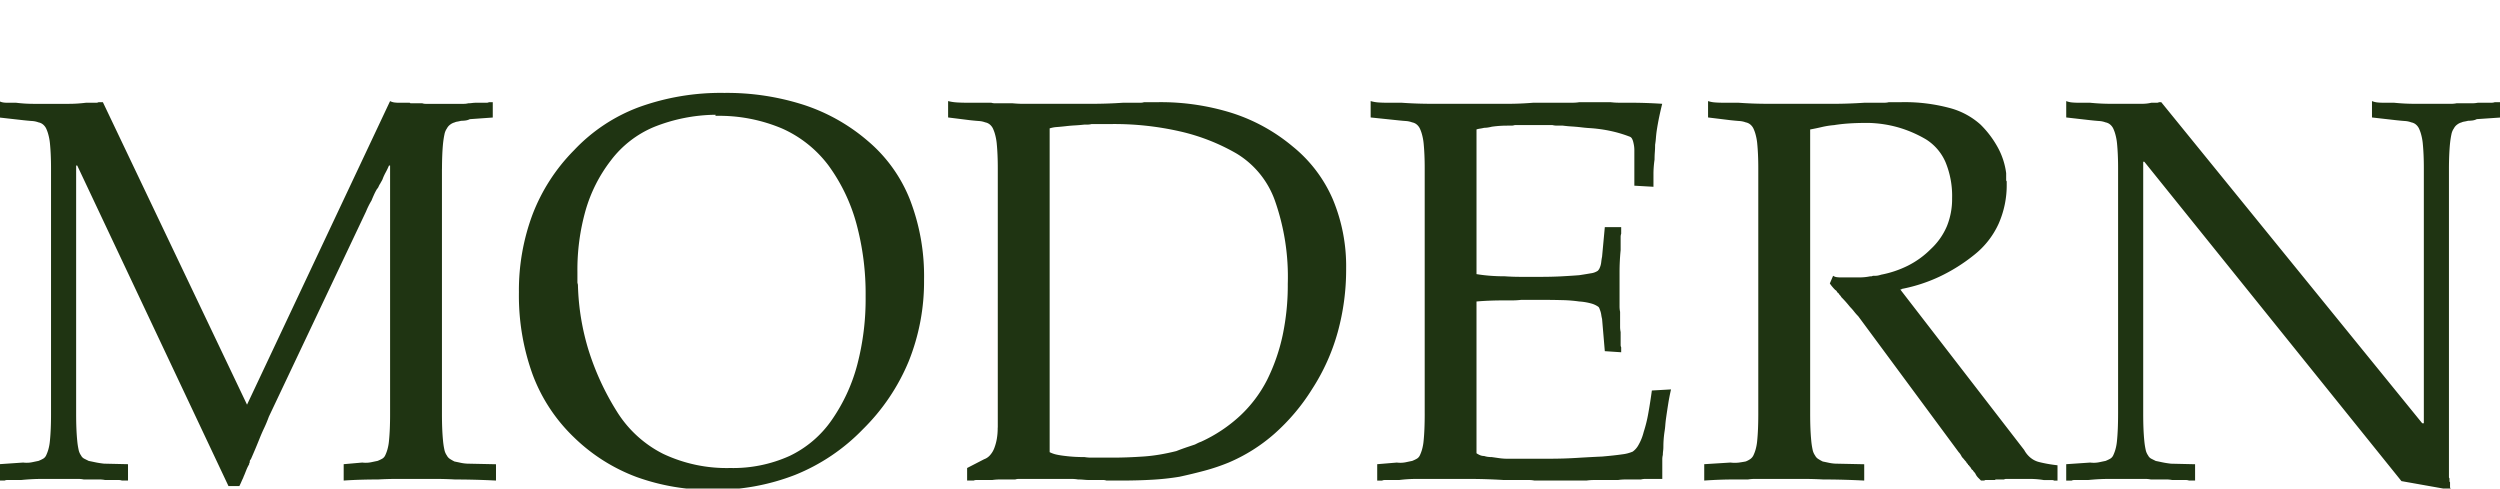 <svg xmlns="http://www.w3.org/2000/svg" xmlns:xlink="http://www.w3.org/1999/xlink" width="261" height="51" viewBox="0 0 261 51"><defs><clipPath id="a"><rect width="261" height="51" transform="translate(65 2771)" fill="#fff" stroke="#707070" stroke-width="1"/></clipPath></defs><g transform="translate(-65 -2771)" clip-path="url(#a)"><path d="M47.139-32.433V-6.84q0,.912.029,1.6t.085,1.254a7.718,7.718,0,0,0,.143.94,1.582,1.582,0,0,0,.256.6.914.914,0,0,0,.342.37q.228.143.456.257.285.057.684.143a4.378,4.378,0,0,0,.912.086l2.736.057V.171Q51.7.114,50.616.086T48.507.057Q47.481,0,46.484,0H42.437q-1,0-1.966.057-.969,0-1.881.028t-1.71.086v-1.71l1.938-.171a2.859,2.859,0,0,0,.912-.029q.4-.085.684-.142a3.922,3.922,0,0,0,.485-.228.785.785,0,0,0,.313-.342,4.006,4.006,0,0,0,.228-.6,4.944,4.944,0,0,0,.171-.94q.057-.57.086-1.254t.028-1.482V-32.718H41.61q-.171.4-.342.712a5.6,5.6,0,0,0-.285.6,1.575,1.575,0,0,1-.142.313q-.086.142-.143.257a1.747,1.747,0,0,0-.171.313.759.759,0,0,1-.171.257,5.936,5.936,0,0,0-.313.6q-.143.314-.257.6-.171.285-.313.57t-.257.57L29.07-6.5q-.228.627-.485,1.169T28.1-4.218q-.228.57-.456,1.111t-.456,1.055a.447.447,0,0,0-.086.114.253.253,0,0,0-.028.114v.114q-.057.057-.057.085v.086a3.988,3.988,0,0,0-.285.57l-.228.57a1.564,1.564,0,0,0-.085.2,1.564,1.564,0,0,1-.086.2q-.057.114-.142.314t-.2.427h-1.14L9.063-32.718H8.949V-6.84q0,.912.029,1.6T9.063-3.99a7.719,7.719,0,0,0,.142.94,1.582,1.582,0,0,0,.257.6.746.746,0,0,0,.342.342l.456.228q.285.057.684.142t.912.143l2.508.057V.171h-.627a1,1,0,0,0-.314-.057H11.97A2.9,2.9,0,0,0,11.4.057H9.747A2.9,2.9,0,0,0,9.177,0H5.415Q4.845,0,4.3.029T3.192.114H1.739a.566.566,0,0,0-.257.057H.912v-1.71L3.42-1.71a2.86,2.86,0,0,0,.912-.029q.4-.085.684-.142A3.922,3.922,0,0,0,5.5-2.109a.785.785,0,0,0,.313-.342,4.006,4.006,0,0,0,.228-.6,4.943,4.943,0,0,0,.171-.94q.057-.57.086-1.254t.029-1.482V-32.433q0-.741-.029-1.4t-.086-1.225a5.582,5.582,0,0,0-.171-.912,3.761,3.761,0,0,0-.228-.627,1.269,1.269,0,0,0-.313-.4,1.044,1.044,0,0,0-.484-.228,2.285,2.285,0,0,0-.684-.142q-.4-.029-.912-.085L.912-37.734v-1.71a1.412,1.412,0,0,0,.428.142,3.027,3.027,0,0,0,.428.029h.912q.456.057.912.085t.912.029H8.151q.456,0,.912-.029t.912-.085h1.083a.506.506,0,0,0,.228-.057h.456L26.79-7.752,41.724-39.444a1.408,1.408,0,0,0,.456.142,3.673,3.673,0,0,0,.456.029h1.14a.164.164,0,0,0,.114.057h1.2a1.076,1.076,0,0,0,.342.057h3.99a1.874,1.874,0,0,0,.456-.057,3.269,3.269,0,0,0,.4-.029,3.673,3.673,0,0,1,.456-.028h1.083a.506.506,0,0,0,.228-.057h.4v1.6l-2.394.171a1.427,1.427,0,0,1-.485.143,4,4,0,0,1-.427.028q-.228.057-.4.086a1.013,1.013,0,0,0-.285.085,1.284,1.284,0,0,0-.456.228,1.131,1.131,0,0,0-.342.4,1.6,1.6,0,0,0-.256.627q-.086.4-.143.912-.057.57-.085,1.254t-.029,1.482ZM75.411,1.14A22.749,22.749,0,0,1,67.46-.2a18.74,18.74,0,0,1-6.527-4.133A17.608,17.608,0,0,1,56.6-10.916a24.248,24.248,0,0,1-1.425-8.578A22.594,22.594,0,0,1,56.6-27.617a19.343,19.343,0,0,1,4.332-6.7,17.853,17.853,0,0,1,6.783-4.5A25.079,25.079,0,0,1,76.608-40.3a26.2,26.2,0,0,1,8.322,1.254A19.572,19.572,0,0,1,91.6-35.283a15.443,15.443,0,0,1,4.389,6.1,22.125,22.125,0,0,1,1.482,8.379,22.309,22.309,0,0,1-1.6,8.521,21.494,21.494,0,0,1-4.788,7.1,20.466,20.466,0,0,1-7.068,4.76A23.043,23.043,0,0,1,75.411,1.14ZM75.7-38.019a17.724,17.724,0,0,0-6.441,1.283,10.921,10.921,0,0,0-4.5,3.506,15.534,15.534,0,0,0-2.622,5.187,22.778,22.778,0,0,0-.855,6.441v1.026a.632.632,0,0,0,.028.2.632.632,0,0,1,.028.2,25.269,25.269,0,0,0,1.14,6.84,27.506,27.506,0,0,0,2.907,6.27,12.078,12.078,0,0,0,4.845,4.446A15.506,15.506,0,0,0,77.235-1.14,14.318,14.318,0,0,0,83.42-2.394a11.209,11.209,0,0,0,4.418-3.762,18.222,18.222,0,0,0,2.65-5.729,27.016,27.016,0,0,0,.883-7.154,28,28,0,0,0-.969-7.638A18.581,18.581,0,0,0,87.5-32.718a12.3,12.3,0,0,0-4.873-3.876A16.87,16.87,0,0,0,75.7-37.905Zm29.469,32.6V-32.433q0-.741-.029-1.4t-.085-1.225a5.582,5.582,0,0,0-.171-.912,3.761,3.761,0,0,0-.228-.627,1.269,1.269,0,0,0-.313-.4,1.044,1.044,0,0,0-.485-.228,2.285,2.285,0,0,0-.684-.142q-.4-.029-.912-.085l-2.28-.285v-1.71a5.105,5.105,0,0,0,.941.142q.484.029.94.029h2.622a1.165,1.165,0,0,0,.37.057H106.7q.57.057,1.111.057h7.039q.912,0,1.767-.029t1.653-.085H120.1a1.076,1.076,0,0,0,.342-.057h1.482a24.866,24.866,0,0,1,7.724,1.14,18.762,18.762,0,0,1,6.3,3.477,14.431,14.431,0,0,1,4.189,5.5,18.1,18.1,0,0,1,1.4,7.268,24.575,24.575,0,0,1-.883,6.641A21.44,21.44,0,0,1,138-9.405a21.184,21.184,0,0,1-3.962,4.7,17.73,17.73,0,0,1-4.759,2.993,20.953,20.953,0,0,1-2.536.855q-1.283.342-2.594.627a26.692,26.692,0,0,1-2.878.314q-1.51.086-3.221.086h-1.539a1,1,0,0,0-.313-.057h-1.454q-.285,0-.6-.029t-.6-.028A3.99,3.99,0,0,0,112.888,0h-5.529a1.165,1.165,0,0,0-.37.057h-1.6a5.636,5.636,0,0,0-.8.057h-1.653a.634.634,0,0,0-.285.057h-.684V-1.14l1.767-.912a1.484,1.484,0,0,0,.627-.428,2.361,2.361,0,0,0,.456-.77,5.177,5.177,0,0,0,.257-.969,6.585,6.585,0,0,0,.086-1.083Zm5.415-31.293V-2.793a3.1,3.1,0,0,0,.741.257q.4.085.912.142.456.057.969.086t1.026.028a4.329,4.329,0,0,0,.713.057h2.138q.8,0,1.6-.029t1.653-.086q.855-.057,1.71-.2t1.767-.371q.285-.114.6-.228t.656-.228l.342-.114.342-.114.285-.143a2.611,2.611,0,0,1,.342-.142,15.4,15.4,0,0,0,4.076-2.708,13.536,13.536,0,0,0,2.821-3.734,19.777,19.777,0,0,0,1.625-4.646,25.241,25.241,0,0,0,.542-5.387,23.939,23.939,0,0,0-1.34-8.693,9.417,9.417,0,0,0-4.018-4.93A21.151,21.151,0,0,0,124.2-36.28a30.911,30.911,0,0,0-7.125-.77h-2.109a1.675,1.675,0,0,1-.4.057h-.342q-.513.057-1.026.086t-.969.085q-.513.057-.912.086a3.015,3.015,0,0,0-.741.142ZM149.739-6.84V-32.433q0-.741-.029-1.4t-.085-1.225a5.582,5.582,0,0,0-.171-.912,3.761,3.761,0,0,0-.228-.627,1.269,1.269,0,0,0-.314-.4,1.044,1.044,0,0,0-.484-.228,2.285,2.285,0,0,0-.684-.142q-.4-.029-.912-.085l-2.736-.285v-1.71a3.914,3.914,0,0,0,.8.142q.4.029.8.029h1.6q.8.057,1.6.085t1.6.029h7.866q.684,0,1.368-.029t1.368-.085h4.076a4.329,4.329,0,0,0,.712-.057h3.249a7.578,7.578,0,0,0,.94.057H171q.969,0,1.824.028t1.71.086q-.171.684-.314,1.368t-.257,1.425q-.057.4-.085.77t-.085.712q0,.4-.029.77t-.029.77q-.057.4-.085.77t-.029.712V-30.5l-1.995-.114v-3.705a3.027,3.027,0,0,0-.029-.428,4.248,4.248,0,0,0-.085-.427,1.372,1.372,0,0,0-.143-.37.455.455,0,0,0-.257-.2,13.2,13.2,0,0,0-1.539-.484,14.441,14.441,0,0,0-1.71-.314q-.456-.057-.912-.085t-.912-.086q-.513-.057-.969-.085t-.912-.086h-.57a2.119,2.119,0,0,1-.513-.057h-3.933a1.165,1.165,0,0,1-.37.057h-.428q-.4,0-.8.028t-.8.085a4.249,4.249,0,0,1-.428.086,2.631,2.631,0,0,1-.37.028,4.245,4.245,0,0,1-.428.085,2.118,2.118,0,0,0-.37.085v15.105q.684.114,1.425.171t1.539.057q.8.057,1.71.057h1.938q1.311,0,2.337-.057t1.767-.114q.741-.114,1.225-.2a1.7,1.7,0,0,0,.713-.257.893.893,0,0,0,.171-.228,2.214,2.214,0,0,0,.114-.285,2.114,2.114,0,0,0,.085-.427q.028-.256.085-.541l.285-3.078h1.71v.684a1,1,0,0,0-.057.314v1.4q-.057.57-.085,1.14t-.029,1.083v3.677a2.765,2.765,0,0,0,.057.542v1.568a2.764,2.764,0,0,0,.057.542v1.34a.565.565,0,0,0,.057.257v.513l-1.71-.114-.285-3.363a4.248,4.248,0,0,1-.085-.427,2.118,2.118,0,0,0-.085-.371q-.057-.171-.114-.313a.36.36,0,0,0-.171-.2,2.31,2.31,0,0,0-.713-.313,6.1,6.1,0,0,0-1.225-.2,14.456,14.456,0,0,0-1.767-.142q-1.026-.028-2.337-.028h-1.938a8.569,8.569,0,0,1-.941.057h-.827q-.8,0-1.539.028t-1.368.086V-2.679a2.3,2.3,0,0,0,.37.2,1.074,1.074,0,0,0,.428.085,2.118,2.118,0,0,0,.37.086,3.027,3.027,0,0,0,.428.028l.8.114a5.635,5.635,0,0,0,.8.057h4.389q1.482,0,2.878-.086t2.65-.142q1.311-.114,2.081-.228a3.976,3.976,0,0,0,1.111-.285,2.007,2.007,0,0,0,.6-.684A5.246,5.246,0,0,0,172.6-4.9a14.179,14.179,0,0,0,.485-1.967q.2-1.111.37-2.365l2-.114q-.171.741-.285,1.454t-.228,1.51q-.057.4-.085.769t-.086.713q-.057.4-.085.769t-.029.77a3.673,3.673,0,0,1-.029.456,3.269,3.269,0,0,0-.028.4,1.873,1.873,0,0,0-.057.456V0h-1.8a1.767,1.767,0,0,0-.427.057h-1.625a5.443,5.443,0,0,0-.77.057h-2.479a5.84,5.84,0,0,0-.827.057H161.2a2.9,2.9,0,0,0-.57-.057H158q-.912-.057-1.853-.086T154.3,0h-5.415q-.456,0-.912.029t-.912.086h-1.51a.566.566,0,0,0-.257.057h-.513v-1.71l2.052-.171a2.859,2.859,0,0,0,.912-.029q.4-.085.684-.142a3.921,3.921,0,0,0,.484-.228.785.785,0,0,0,.314-.342,4.006,4.006,0,0,0,.228-.6,4.944,4.944,0,0,0,.171-.94q.057-.57.085-1.254t.029-1.482Zm40.242-29.754V-6.84q0,.912.029,1.6t.085,1.254a7.722,7.722,0,0,0,.143.94,1.582,1.582,0,0,0,.257.6.914.914,0,0,0,.342.37q.228.143.456.257.285.057.684.143a4.378,4.378,0,0,0,.912.086l2.736.057V.171q-1.083-.057-2.166-.086T191.349.057Q190.323,0,189.325,0H184.2a4.329,4.329,0,0,0-.713.057H182q-.741,0-1.51.028t-1.568.086v-1.71l2.736-.171a3.648,3.648,0,0,0,.912,0q.4-.057.684-.114a2.306,2.306,0,0,0,.484-.257.992.992,0,0,0,.314-.37,4.006,4.006,0,0,0,.228-.6,4.944,4.944,0,0,0,.171-.94q.057-.57.085-1.254t.029-1.482V-32.433q0-.741-.029-1.4t-.085-1.225a5.582,5.582,0,0,0-.171-.912,3.761,3.761,0,0,0-.228-.627,1.269,1.269,0,0,0-.314-.4,1.044,1.044,0,0,0-.484-.228,2.285,2.285,0,0,0-.684-.142q-.4-.029-.912-.085l-2.337-.285v-1.71a3.015,3.015,0,0,0,.741.142q.4.029.8.029h1.6q.8.057,1.568.085t1.624.029h6.726q.8,0,1.624-.029t1.682-.085h2.08a1.767,1.767,0,0,0,.428-.057H199.5a18.132,18.132,0,0,1,5.016.6,7.784,7.784,0,0,1,3.249,1.738,10.267,10.267,0,0,1,1.824,2.423,7.6,7.6,0,0,1,.855,2.651v.712a.193.193,0,0,0,.057.142v.285a9.939,9.939,0,0,1-.855,4.161,8.785,8.785,0,0,1-2.565,3.249,17.977,17.977,0,0,1-3.591,2.251,16.723,16.723,0,0,1-3.933,1.283q-.057.057-.085.057h-.086L212.325-3.021a2.7,2.7,0,0,0,.684.826,2.265,2.265,0,0,0,.855.428q.456.114.94.2t1,.143v1.6h-.342a.459.459,0,0,0-.2-.057h-.883q-.342-.057-.684-.086T213.009,0h-2.565a.506.506,0,0,0-.228.057h-.883q-.028,0-.029.057h-1a.193.193,0,0,0-.143.057h-.342l-.313-.314a1.412,1.412,0,0,1-.257-.37.761.761,0,0,0-.143-.2.76.76,0,0,1-.143-.2.373.373,0,0,1-.171-.171.663.663,0,0,0-.114-.171L206.6-1.34a.116.116,0,0,1-.029-.086.116.116,0,0,1-.085-.028.116.116,0,0,1-.029-.086l-.114-.114a.164.164,0,0,1-.057-.114,3.109,3.109,0,0,1-.228-.256,3.109,3.109,0,0,0-.228-.257q-.057-.114-.143-.256a1.325,1.325,0,0,0-.2-.257L195-16.986a5.2,5.2,0,0,1-.428-.485,5.2,5.2,0,0,0-.427-.485q-.228-.285-.456-.542t-.456-.484a.761.761,0,0,0-.143-.2.761.761,0,0,1-.143-.2.373.373,0,0,1-.171-.171.373.373,0,0,0-.171-.171q-.171-.171-.314-.342a4.009,4.009,0,0,1-.257-.342l.342-.8a.886.886,0,0,0,.37.142,3.027,3.027,0,0,0,.427.028h1.938q.285,0,.57-.028t.57-.086h.114a.437.437,0,0,0,.171-.057h.285a1.321,1.321,0,0,0,.256-.029,2.635,2.635,0,0,0,.314-.085,10.755,10.755,0,0,0,2.793-.941A9.179,9.179,0,0,0,202.578-24a6.966,6.966,0,0,0,1.682-2.394A7.545,7.545,0,0,0,204.8-29.3a9.244,9.244,0,0,0-.684-3.762,5.274,5.274,0,0,0-2.052-2.394,12.7,12.7,0,0,0-2.821-1.225,12.5,12.5,0,0,0-3.107-.485h-.342q-.969,0-1.8.057t-1.51.171a8.634,8.634,0,0,0-1.283.2q-.6.142-1.226.256ZM222.129-6.84V-32.433q0-.741-.029-1.4t-.085-1.225a5.582,5.582,0,0,0-.171-.912,3.761,3.761,0,0,0-.228-.627,1.269,1.269,0,0,0-.314-.4,1.044,1.044,0,0,0-.484-.228,2.285,2.285,0,0,0-.684-.142q-.4-.029-.912-.085l-2.508-.285v-1.71a2.119,2.119,0,0,0,.6.142q.313.029.6.029h1.254q.57.057,1.111.085t1.112.029h3.192a4.908,4.908,0,0,0,.541-.029,3.667,3.667,0,0,0,.484-.085h.627a.437.437,0,0,0,.171-.057h.228L253.878-5.814h.171V-32.433q0-.741-.029-1.4t-.085-1.225a5.584,5.584,0,0,0-.171-.912,3.761,3.761,0,0,0-.228-.627,1.27,1.27,0,0,0-.313-.4,1.044,1.044,0,0,0-.484-.228,2.285,2.285,0,0,0-.684-.142q-.4-.029-.912-.085l-2.508-.285v-1.71a2.09,2.09,0,0,0,.57.142q.285.029.57.029h1.14q.57.057,1.111.085t1.111.029H256.9a2.9,2.9,0,0,0,.57-.057h1.653a2.9,2.9,0,0,0,.57-.057h1.454a1,1,0,0,0,.313-.057h.627v1.6l-2.508.171a1.427,1.427,0,0,1-.484.143,4,4,0,0,1-.428.028q-.228.057-.4.086a1.013,1.013,0,0,0-.285.085,1.284,1.284,0,0,0-.456.228,1.131,1.131,0,0,0-.342.4,1.6,1.6,0,0,0-.257.627q-.086.4-.142.912-.057.57-.086,1.254t-.029,1.482V-.2a.193.193,0,0,0,.057.143V.257q0,.029.057.086V.884q0,.028.057.086V1.14l-5.13-.912L224.865-33.117h-.114V-6.84q0,.912.029,1.6t.085,1.254a7.722,7.722,0,0,0,.143.94,1.582,1.582,0,0,0,.257.6.746.746,0,0,0,.342.342l.456.228q.285.057.684.142t.912.143l2.508.057V.171h-.627a1,1,0,0,0-.314-.057h-1.453a2.9,2.9,0,0,0-.57-.057h-1.653a2.9,2.9,0,0,0-.57-.057h-3.762q-.57,0-1.111.029t-1.112.086H217.54a.566.566,0,0,0-.257.057h-.57v-1.71l2.508-.171a2.86,2.86,0,0,0,.912-.029q.4-.085.684-.142a3.921,3.921,0,0,0,.484-.228.785.785,0,0,0,.314-.342,4.006,4.006,0,0,0,.228-.6,4.944,4.944,0,0,0,.171-.94q.057-.57.085-1.254t.029-1.482Z" transform="translate(64 2821)" fill="#1f3412"/></g></svg>